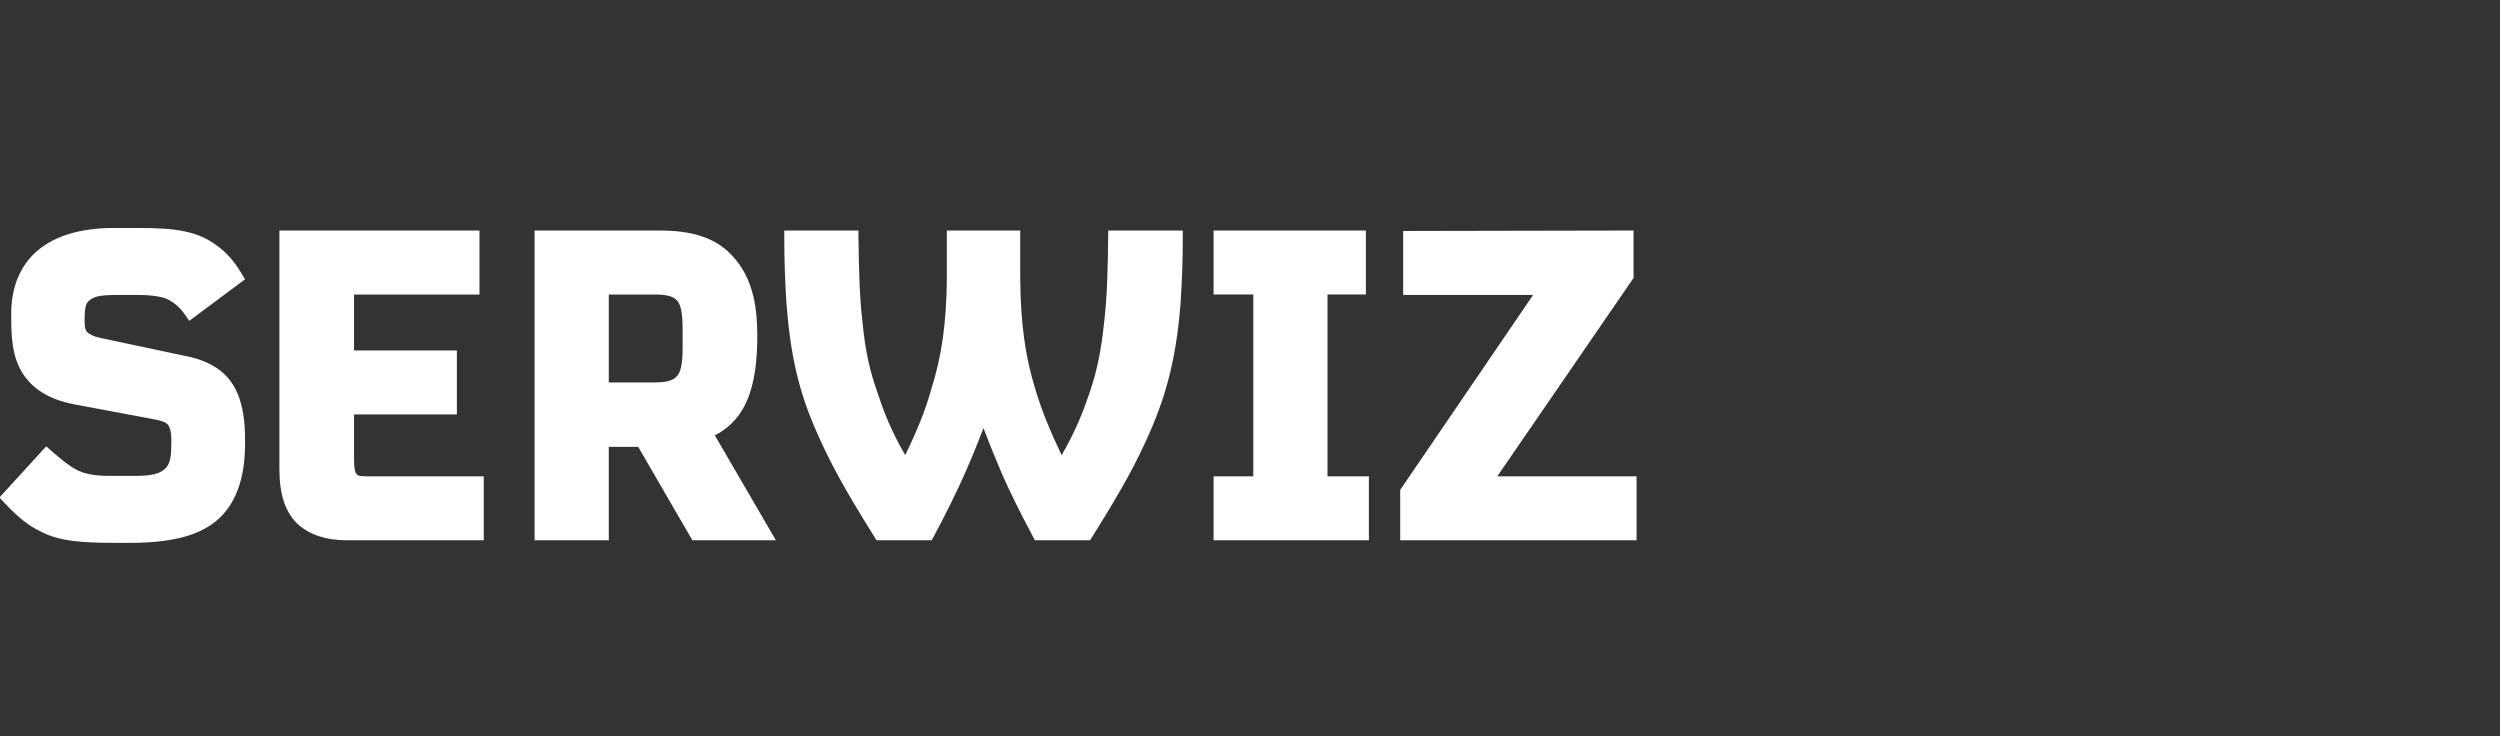 <?xml version="1.0" encoding="UTF-8"?>
<svg id="Layer_2" data-name="Layer 2" xmlns="http://www.w3.org/2000/svg" xmlns:xlink="http://www.w3.org/1999/xlink" viewBox="0 0 280.072 82.505">
  <rect x="0" y="0" width="280.072" height="82.505" fill="#333333" stroke="none"/>
  <defs>
    <style>
      .cls-1 {
        clip-path: url(#clippath);
      }

      .cls-2 {
        fill: none;
      }

      .cls-2, .cls-3 {
        stroke-width: 0px;
      }

      .cls-3 {
        fill: #fff;
      }
    </style>
    <clipPath id="clippath">
      <polygon class="cls-2" points="280.072 0 0 0 .012 82.505 280.053 82.479 280.072 0"/>
    </clipPath>
  </defs>
  <g id="Layer_1-2" data-name="Layer 1">
    <g id="LOGOER">
      <g class="cls-1">
        <g id="Serwiz">
          <path class="cls-3" d="M24.17,41.163c-.986-.627-2.148-1.058-3.549-1.314l-9.453-2.005c-.675-.154-1.167-.387-1.451-.691-.165-.238-.24-.401-.24-1.362,0-1.683.254-1.898.549-2.147.531-.465,1.3-.603,3.302-.603h2.199c1.2,0,2.316.14,2.991.375.482.19,1.392.671,2.164,1.78l.52.748.731-.544,4.877-3.633.64-.477-.411-.685c-.811-1.35-1.675-2.328-2.72-3.077-2.228-1.68-4.727-1.988-8.841-1.988h-2.725c-3.963,0-6.985.985-8.981,2.927-1.671,1.67-2.514,3.923-2.514,6.703v.621c0,2.821.322,5.064,1.894,6.846,1.191,1.37,2.905,2.246,5.235,2.674l9.165,1.719c.809.171,1.099.349,1.288.579.198.282.413.915.345,2.338v.021s-.001.021-.001.021c0,1.331-.197,2.059-.678,2.512-.52.488-1.299.813-3.411.813h-2.677c-1.819,0-2.911-.2-3.895-.713-.809-.426-1.665-1.143-2.699-2.037l-.649-.56-.579.633L.487,55.13l-.551.602.558.596c1.559,1.666,2.755,2.608,4.125,3.248,1.991,1.04,4.449,1.238,8.278,1.238h1.673c4.554,0,7.619-.778,9.644-2.448,2.149-1.782,3.237-4.681,3.237-8.616v-.574c0-4.061-1.043-6.607-3.282-8.013ZM1.138,55.725h0c.173.185.343.362.51.531-.167-.169-.336-.346-.51-.531Z"/>
          <path class="cls-3" d="M53.312,53.361h-12.333c-.702,0-.903-.11-.96-.176l-.035-.04-.04-.036c-.282-.254-.282-1.425-.282-1.925v-4.759h11.521v-7.166h-11.521v-6.267h14.054v-7.166h-22.416v26.697c0,2.826.629,4.771,1.979,6.121l.013.013.013.012c1.337,1.234,3.211,1.859,5.57,1.859h15.319v-7.166h-.882Z"/>
          <path class="cls-3" d="M86.151,59.201l-6.074-10.432c.349-.168.681-.367,1.002-.6,2.596-1.839,3.758-5.084,3.758-10.513,0-2.827-.321-6.405-2.82-9.017-1.759-1.919-4.319-2.813-8.054-2.813h-14.076v34.702h8.314v-10.469h3.294l5.816,10.03.255.44h9.357l-.772-1.326ZM75.74,42.233l-.009.009c-.259.259-.783.602-2.341.602h-5.189v-9.852h5.189c1.537,0,2.073.311,2.368.581.597.531.717,1.786.717,3.509v1.768c0,1.961-.197,2.875-.726,3.373l-.009.009Z"/>
          <path class="cls-3" d="M131.624,25.826h-7.467l-.012.87c-.045,3.288-.088,6.393-.472,9.612-.343,3.132-.787,5.264-1.585,7.613-.665,1.995-1.512,4.222-3.152,7.075-1.391-2.917-2.259-5.097-2.911-7.283-1.169-3.693-1.685-7.448-1.732-12.567v-4.438s0-.882,0-.882h-8.218v5.328c-.046,5.052-.577,8.806-1.774,12.542l-.005.015-.004.016c-.616,2.196-1.476,4.368-2.883,7.253-1.623-2.785-2.465-5.029-3.126-7.05l-.003-.009-.003-.009c-.869-2.47-1.34-4.667-1.627-7.586v-.01s-.002-.01-.002-.01c-.38-3.134-.425-6.28-.472-9.611l-.012-.87h-8.301v.882c0,2.369.074,4.612.24,7.274.464,5.98,1.436,10.07,3.47,14.6,1.382,3.109,2.746,5.747,6.367,11.532l.259.414h6.177l.25-.463c1.267-2.345,2.631-5.111,3.475-7.046.678-1.518,1.402-3.284,2.076-5.06.742,1.963,1.546,3.893,2.039,5.052.872,1.993,1.975,4.23,3.475,7.048l.249.468h6.181l.259-.414c3.618-5.78,4.983-8.419,6.369-11.535,2.046-4.617,3.064-8.869,3.515-14.679.168-2.682.242-4.896.242-7.191v-.882h-.882Z"/>
          <path class="cls-3" d="M152.473,53.361h-3.755v-20.369h4.302v-7.166h-17.062v7.166h4.446v20.369h-4.446v7.166h17.396v-7.166h-.882Z"/>
          <path class="cls-3" d="M182.458,53.361h-14.72l15.112-21.994.155-.226v-5.317l-.884.002-24.045.048-.88.002v7.165h14.558l-14.739,21.614-.153.225v5.648h26.479v-7.166h-.882Z"/>
        </g>
      </g>
    </g>
  </g>
</svg>
